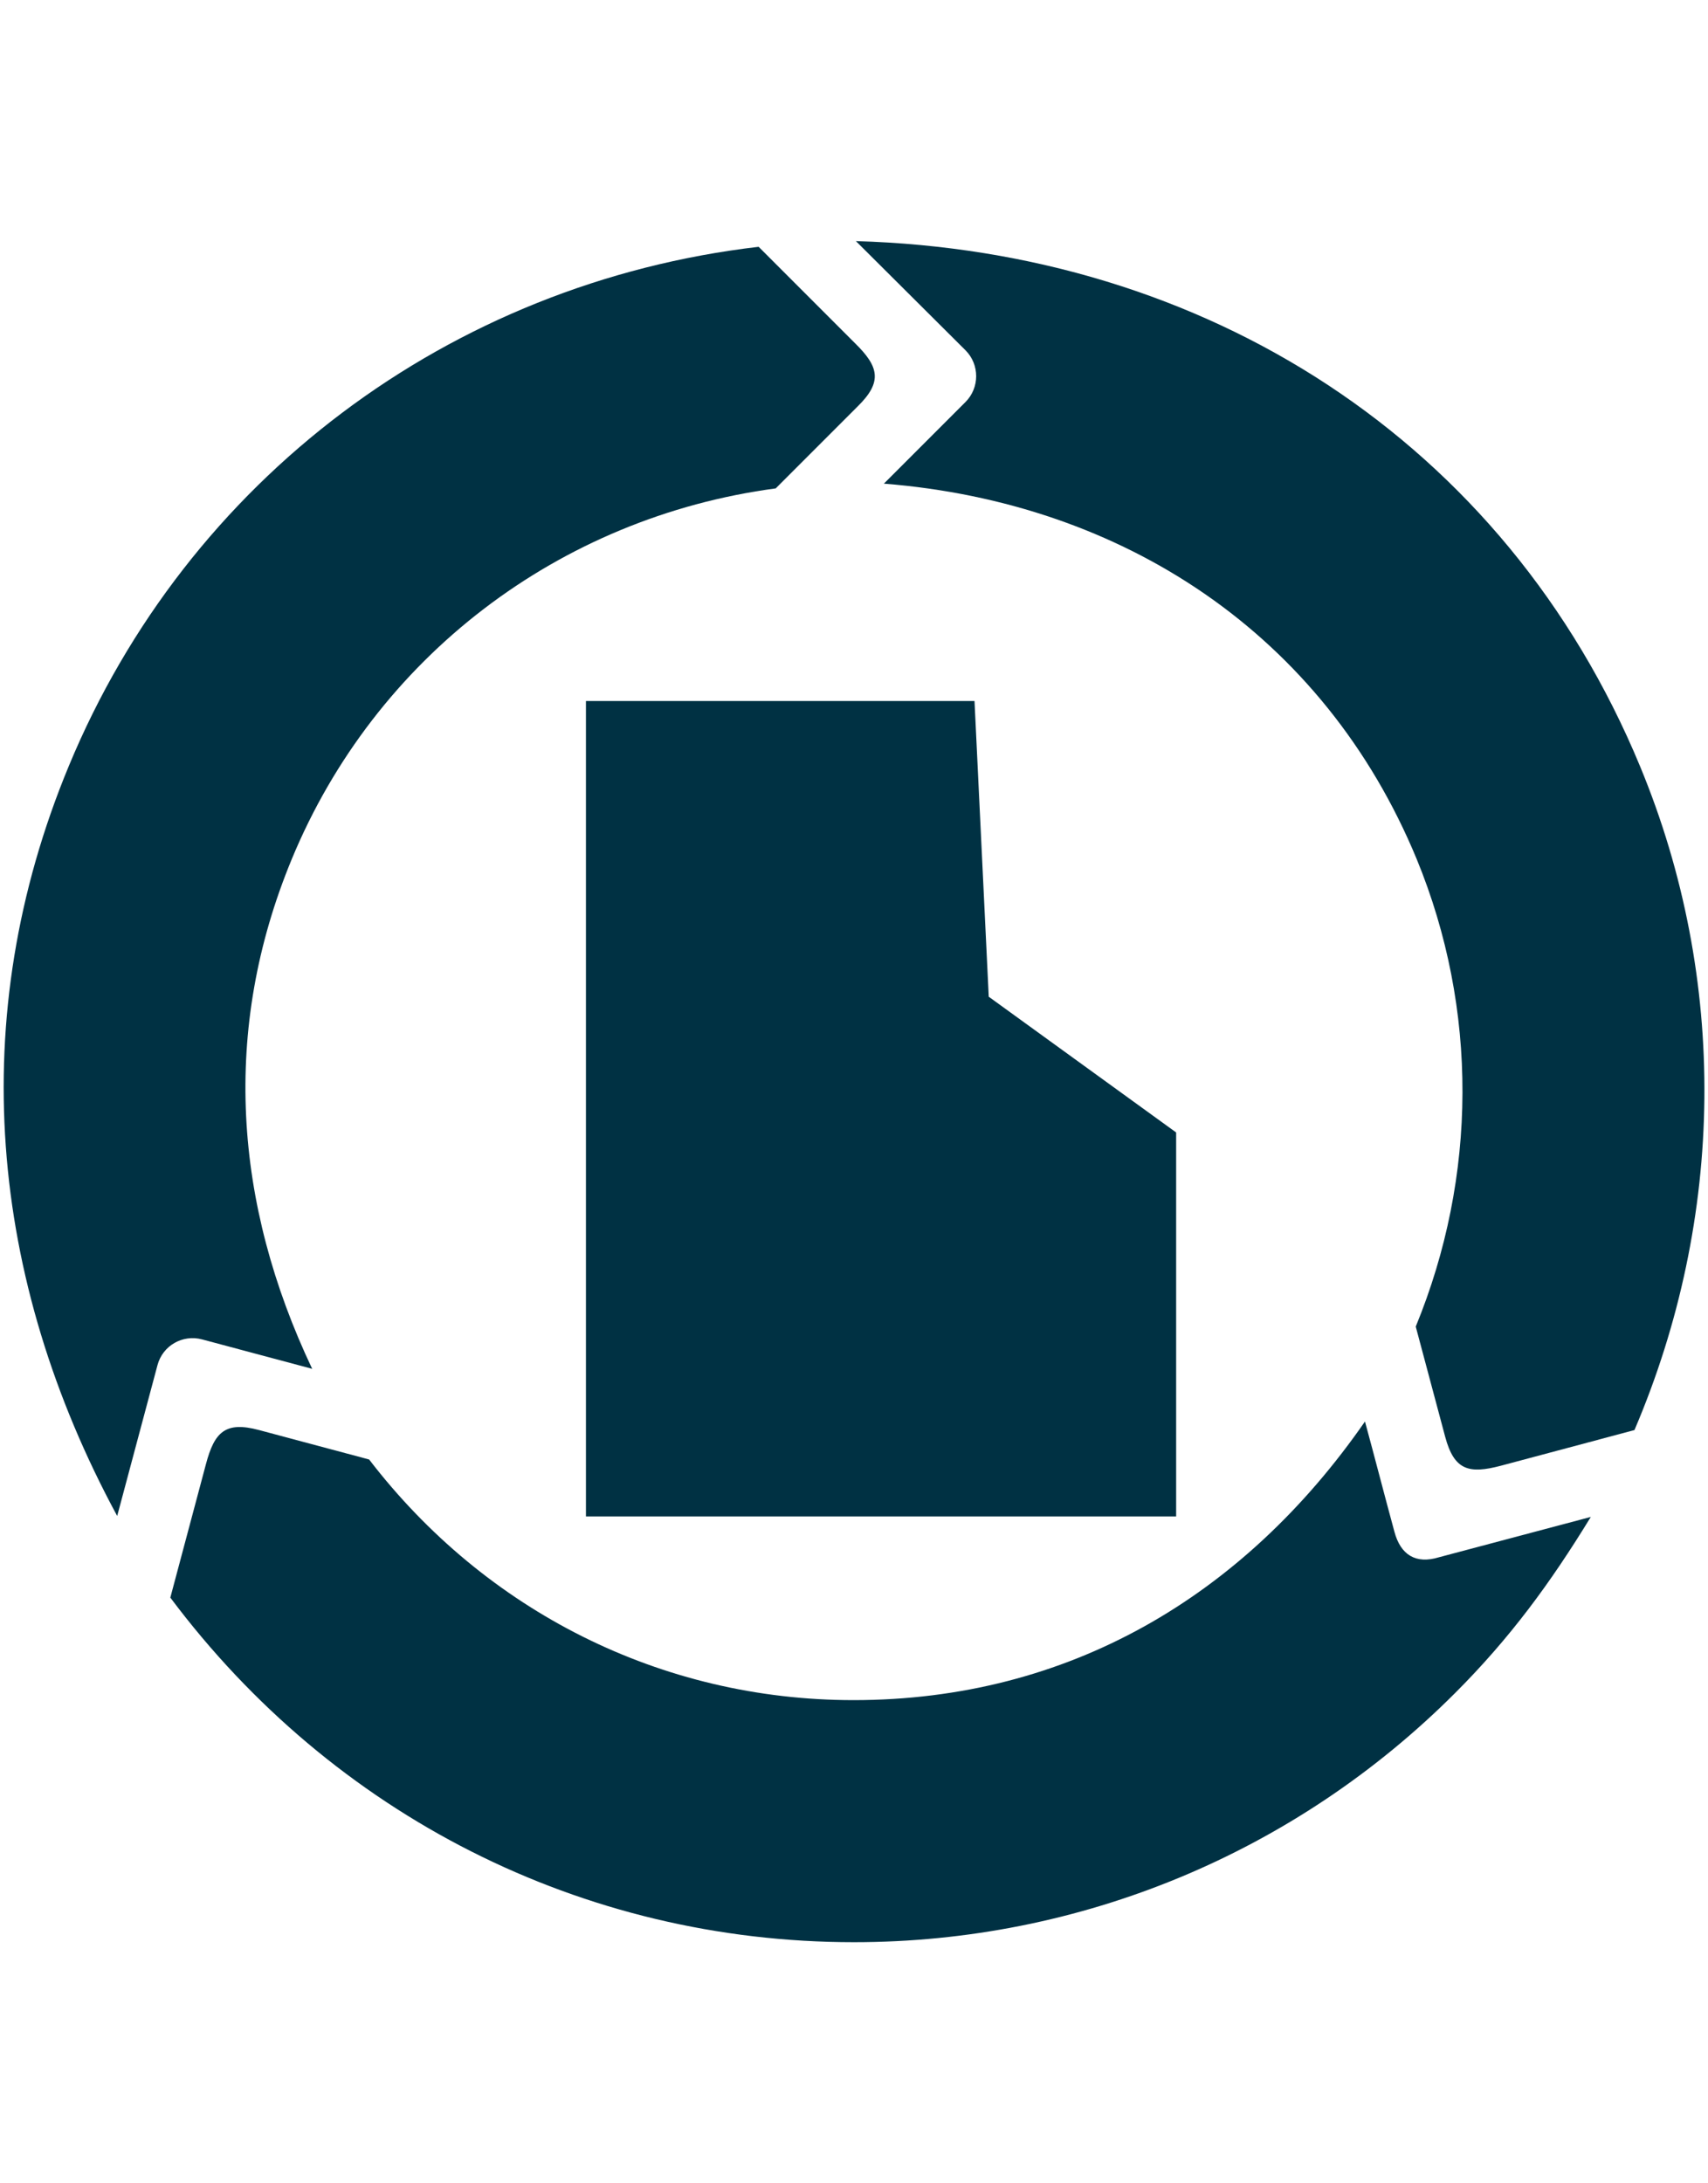 <svg xmlns="http://www.w3.org/2000/svg" xmlns:xlink="http://www.w3.org/1999/xlink" id="Layer_1" x="0px" y="0px" viewBox="0 0 36 46" style="enable-background:new 0 0 36 46;" xml:space="preserve"><style type="text/css">	.st0{fill:#003143;}</style><g>	<g>		<polygon class="st0" points="12.35,21.5 12.35,14.77 20.54,14.77 20.84,21 24.79,23.86 24.79,31.95 12.35,31.95   "></polygon>	</g>	<g>		<path class="st0" d="M33.53,31.96c-0.85,1.39-1.7,2.55-2.86,3.71c-3.37,3.37-7.9,5.25-12.67,5.25c-5.73,0-10.98-2.68-14.41-7.26   l0.75-2.81c0.18-0.68,0.41-0.91,1.12-0.72l2.32,0.62c2.45,3.19,6.15,5.07,10.21,5.07c4.52,0,8.22-2.18,10.78-5.87   c0.21,0.77,0.41,1.55,0.62,2.32c0.13,0.49,0.45,0.69,0.94,0.54L33.53,31.96z"></path>		<path class="st0" d="M34.45,30.13l-2.81,0.75c-0.68,0.18-0.99,0.1-1.18-0.61l-0.62-2.32c1.3-3.16,1.32-6.69,0.02-9.85   c-1.96-4.74-6.19-7.51-11.23-7.91l1.72-1.72c0.3-0.3,0.3-0.79,0-1.09l-2.31-2.3c7.35,0.21,13.68,4.19,16.53,11.07   C36.43,20.64,36.36,25.66,34.45,30.13z"></path>		<path class="st0" d="M18.08,8.56l-1.73,1.73c-4.57,0.61-8.44,3.56-10.2,7.81c-1.49,3.6-1.22,7.26,0.43,10.74l-2.32-0.62   c-0.41-0.11-0.83,0.13-0.94,0.54l-0.85,3.18c-2.7-4.99-3.22-10.5-1.02-15.8C3.95,10.11,9.48,5.96,15.99,5.2l2.03,2.03   C18.52,7.72,18.61,8.04,18.08,8.56z"></path>	</g></g></svg>